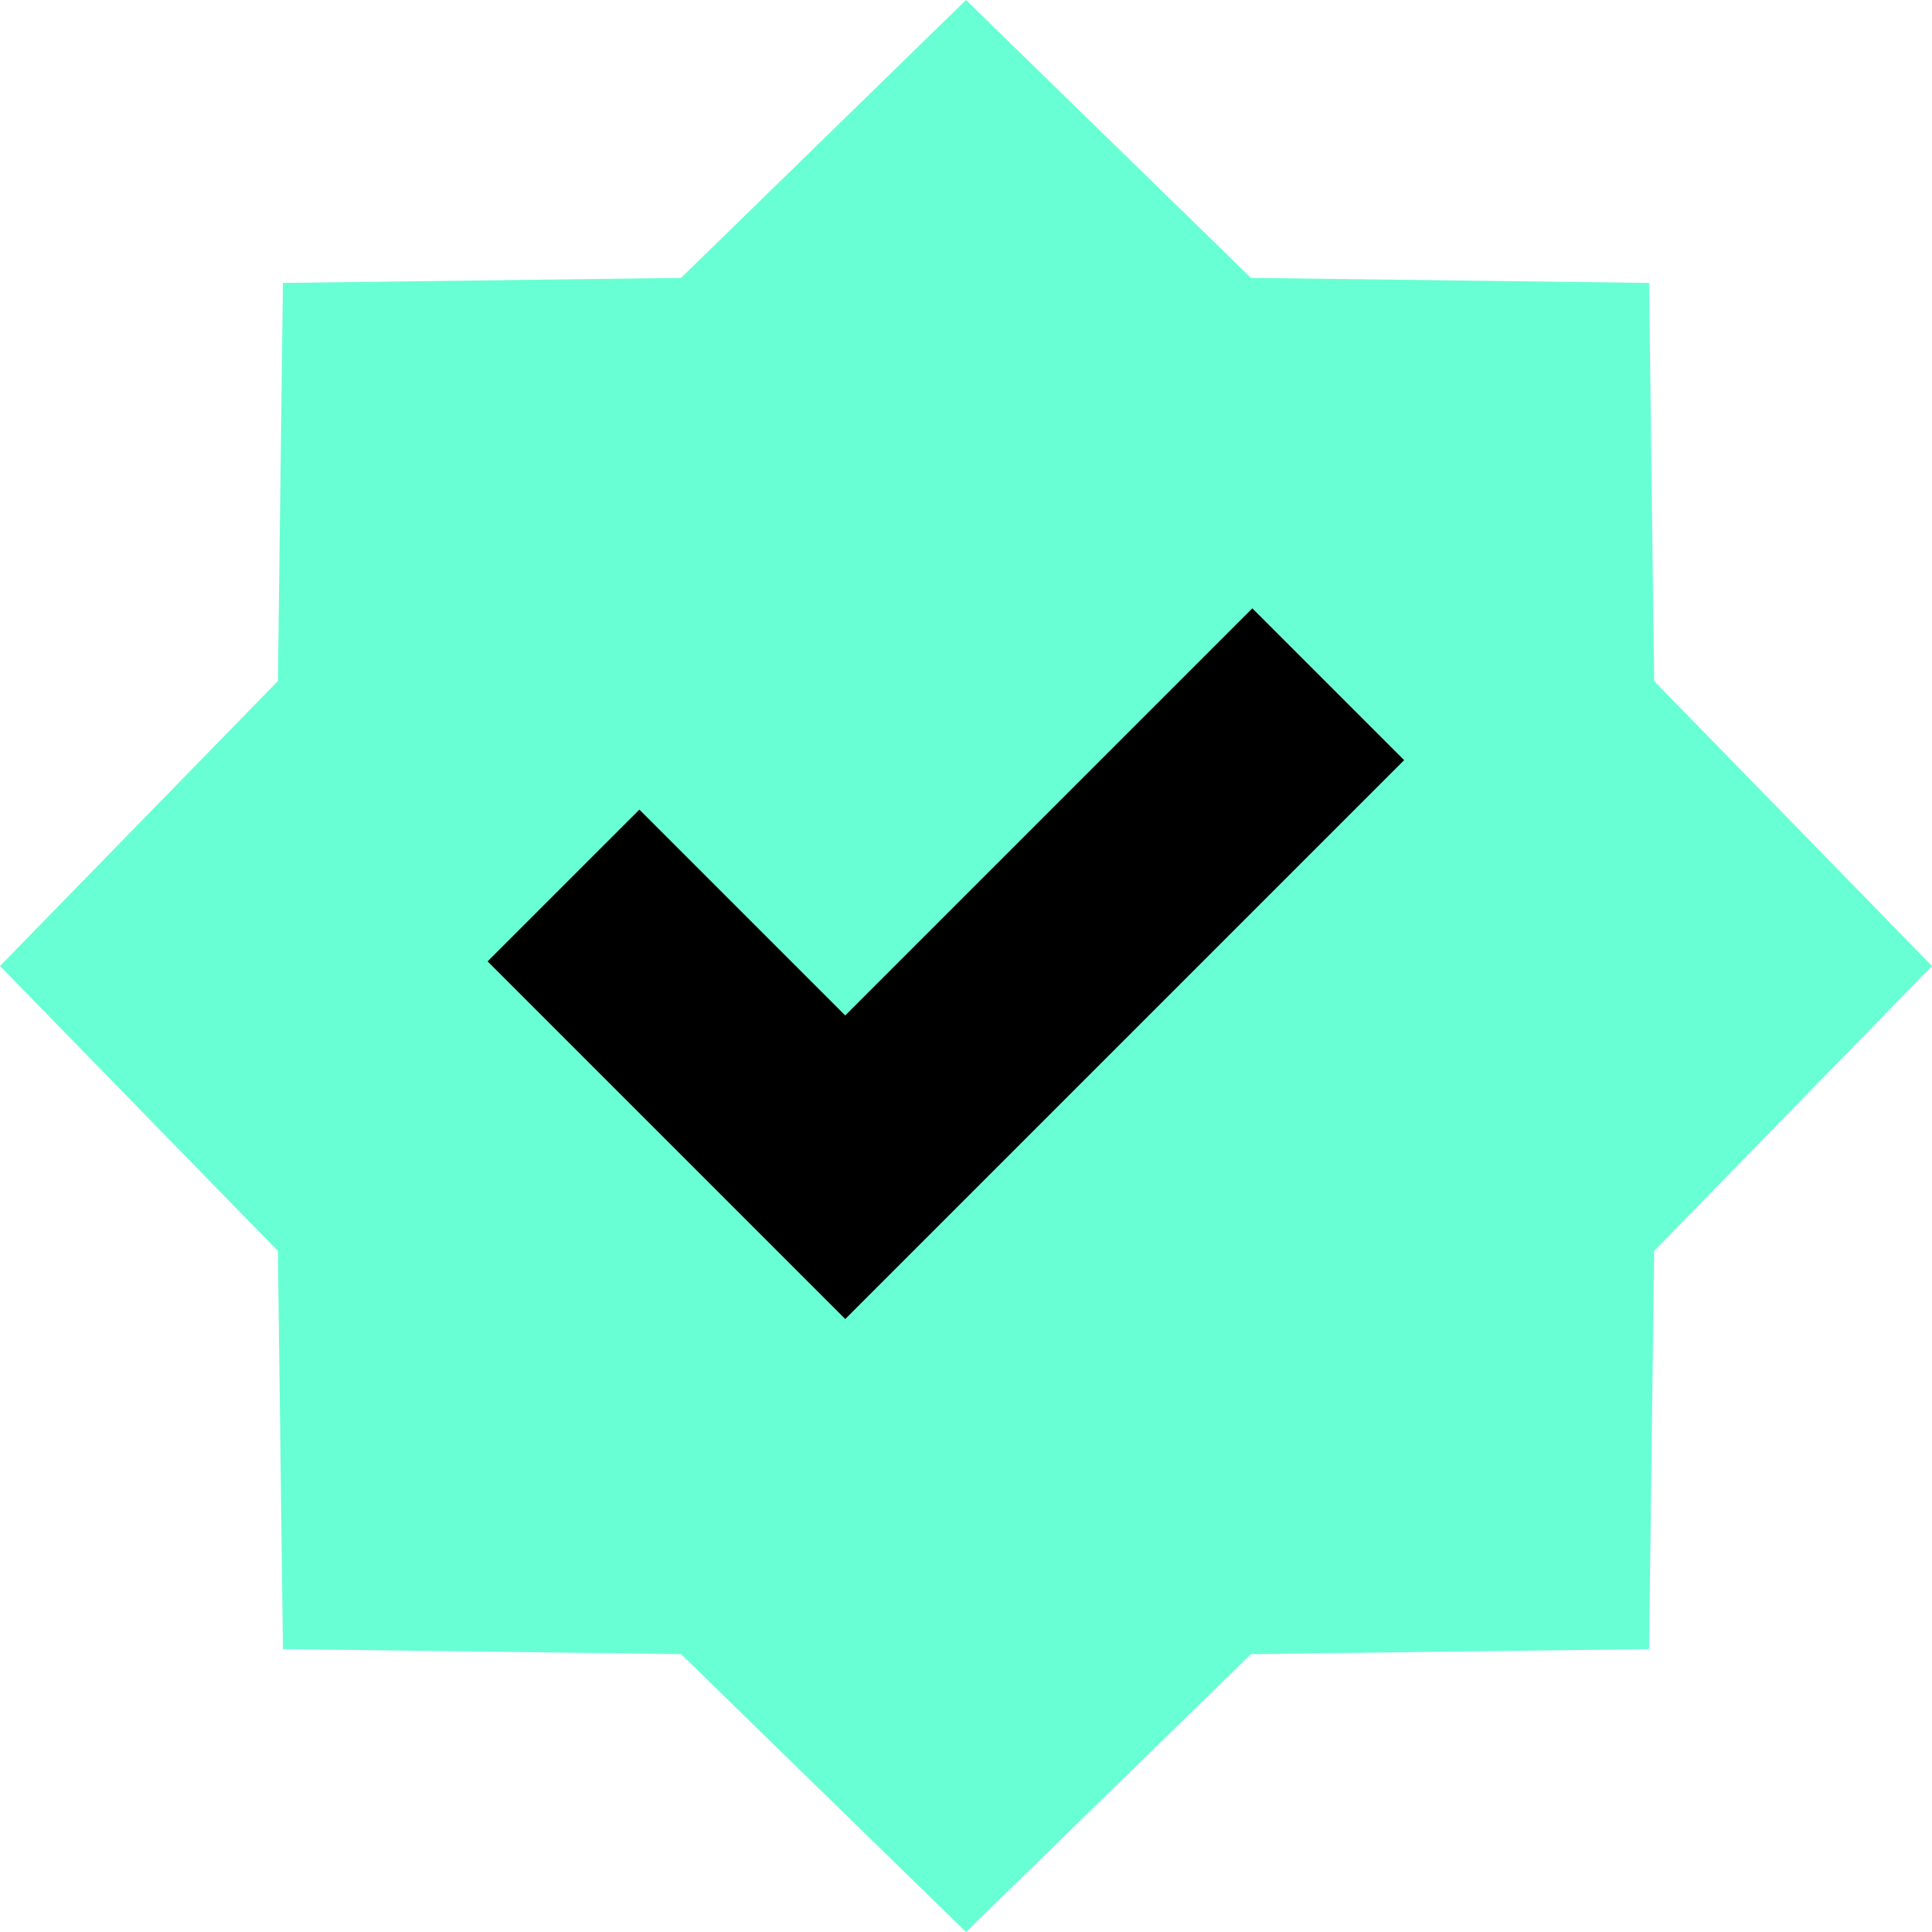 <svg width="18" height="18" viewBox="0 0 18 18" fill="none" xmlns="http://www.w3.org/2000/svg">
<path d="M9 0L11.655 2.589L15.364 2.636L15.411 6.345L18 9L15.411 11.655L15.364 15.364L11.655 15.411L9 18L6.345 15.411L2.636 15.364L2.589 11.655L0 9L2.589 6.345L2.636 2.636L6.345 2.589L9 0Z" fill="#68FFD4"/>
<path d="M5.25 8.25L7.875 10.875L12.375 6.375" stroke="black" stroke-width="2"/>
</svg>
